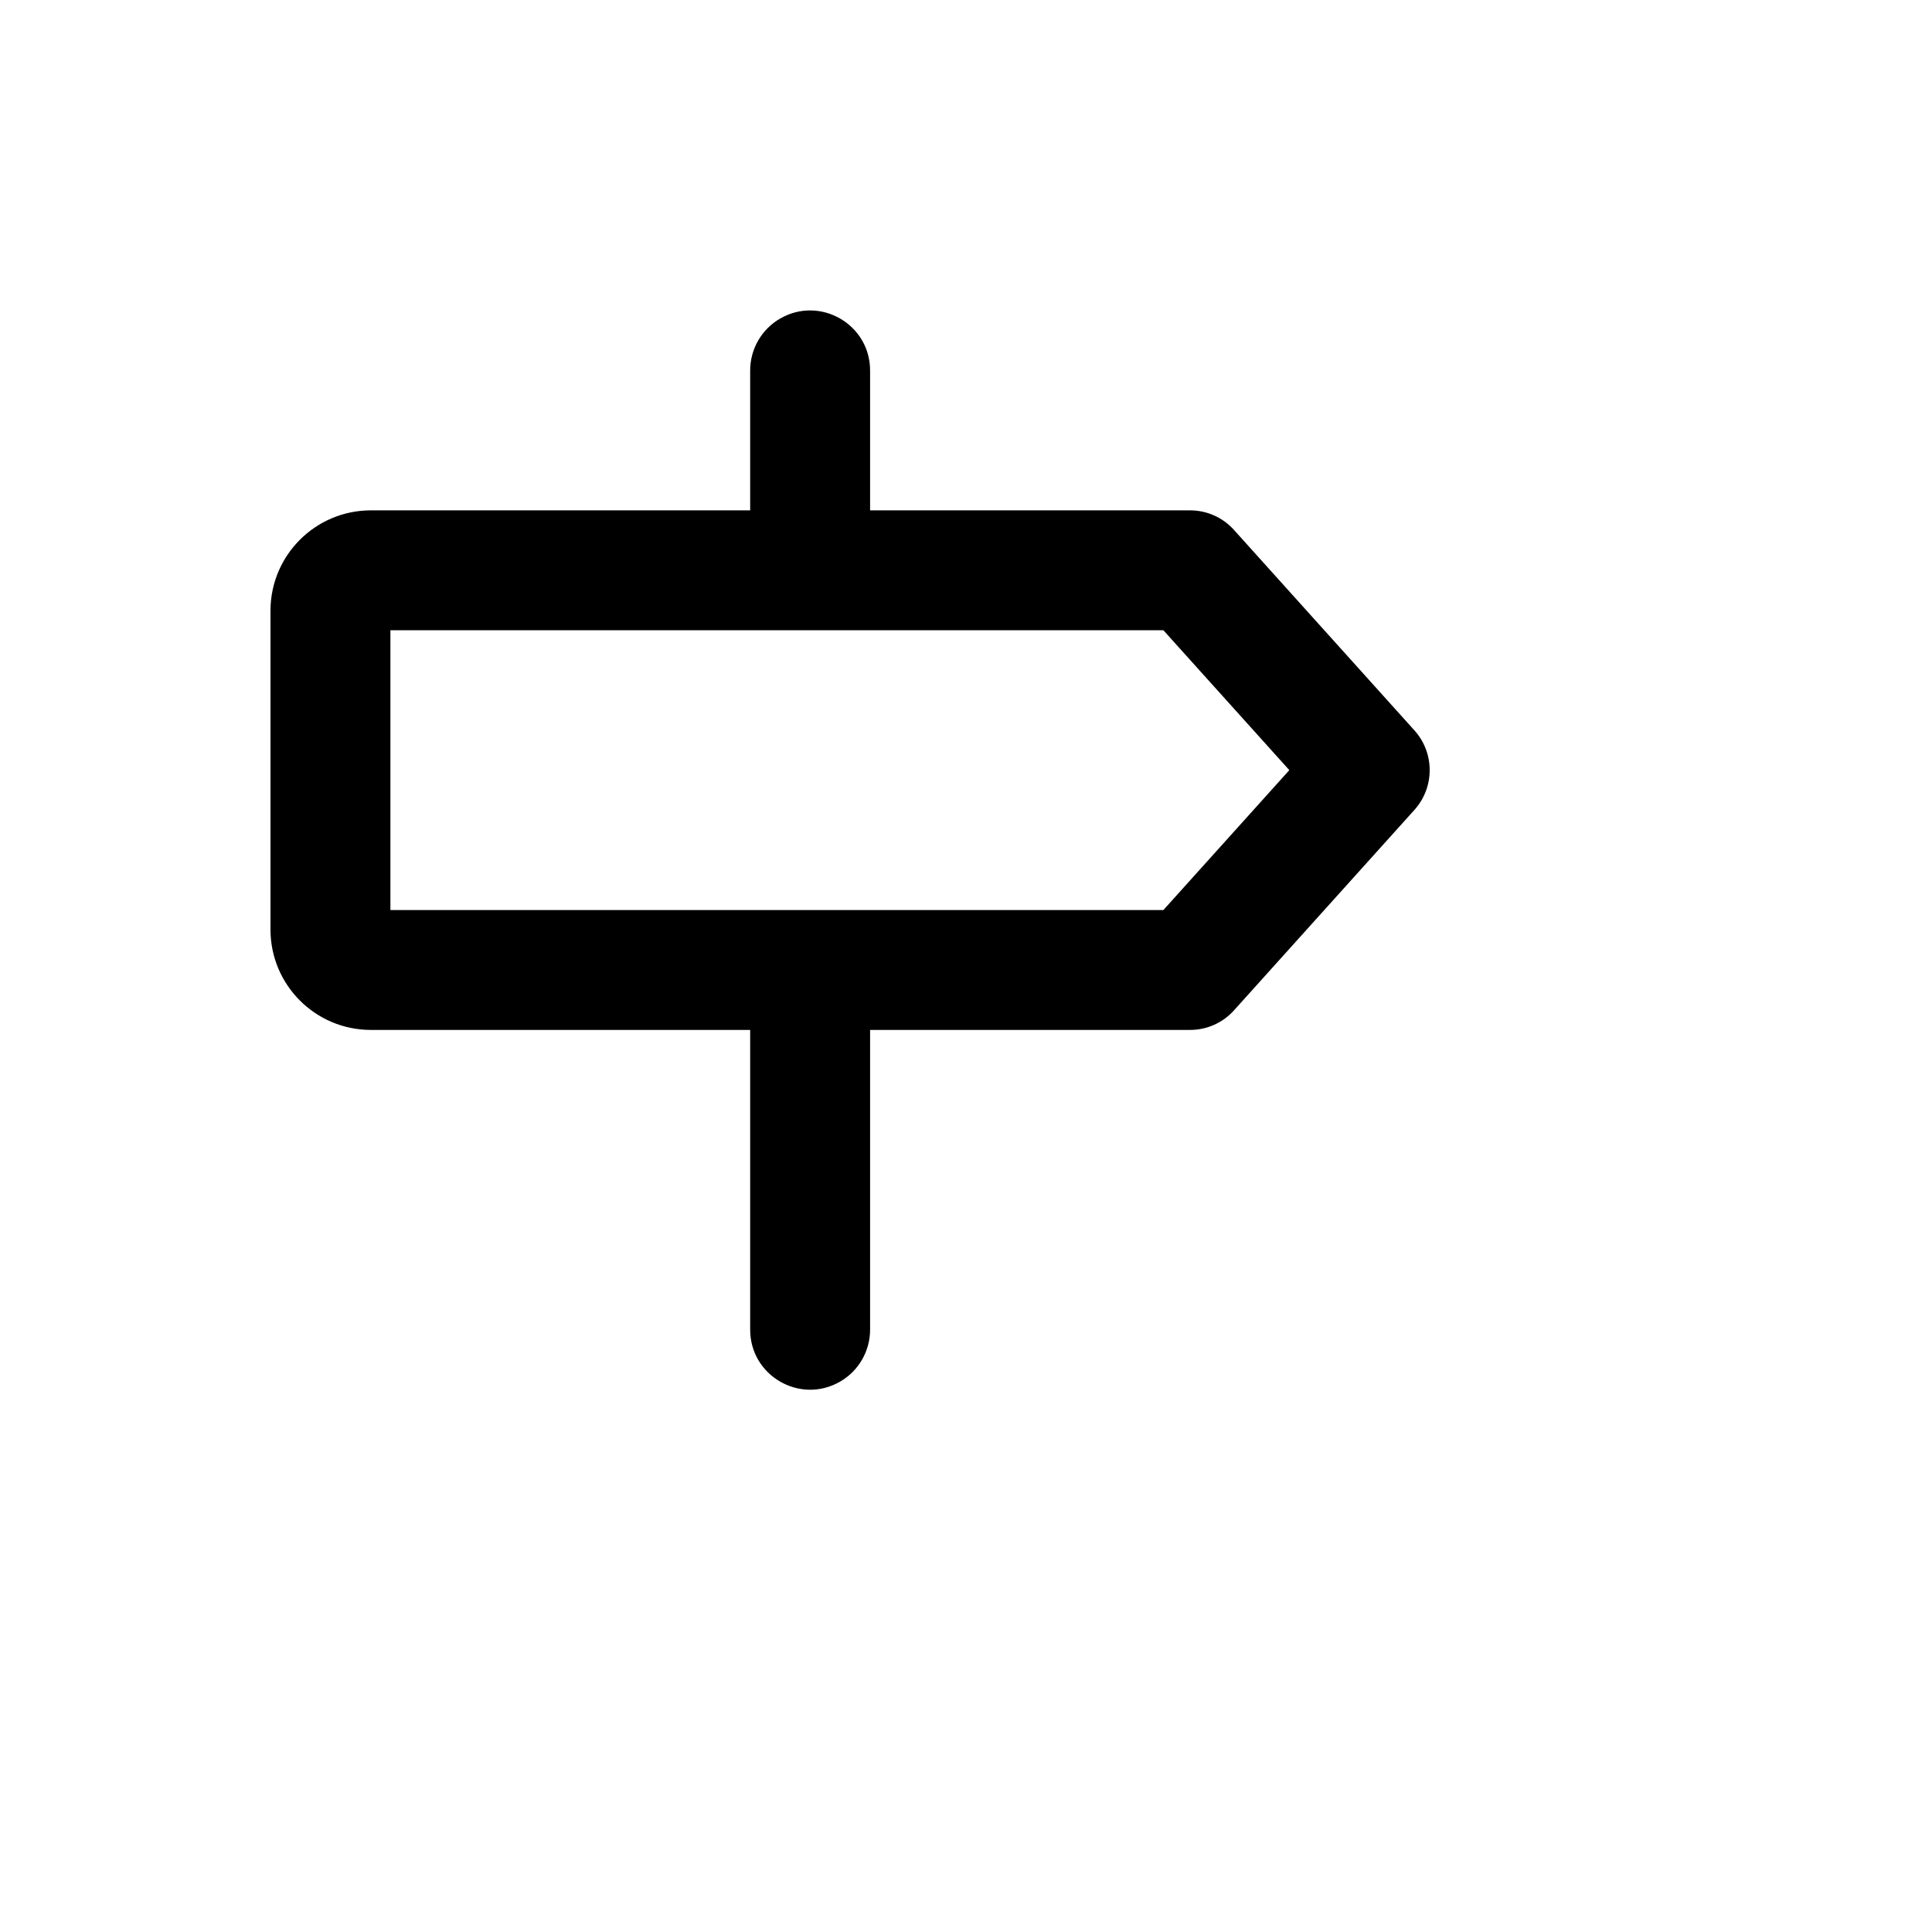 <svg xmlns="http://www.w3.org/2000/svg" version="1.1" xmlns:xlink="http://www.w3.org/1999/xlink" width="100%" height="100%" id="svgWorkerArea" viewBox="-25 -25 625 625" xmlns:idraw="https://idraw.muisca.co" style="background: white;"><defs id="defsdoc"><pattern id="patternBool" x="0" y="0" width="10" height="10" patternUnits="userSpaceOnUse" patternTransform="rotate(35)"><circle cx="5" cy="5" r="4" style="stroke: none;fill: #ff000070;"></circle></pattern></defs><g id="fileImp-870362200" class="cosito"><path id="pathImp-375752148" class="grouped" d="M432.505 211.212C432.505 211.212 374.312 146.565 374.312 146.565 370.675 142.435 365.43 140.079 359.926 140.1 359.926 140.1 256.474 140.1 256.474 140.1 256.474 140.1 256.474 94.847 256.474 94.847 256.474 79.917 240.309 70.586 227.378 78.051 221.376 81.515 217.679 87.918 217.679 94.847 217.679 94.847 217.679 140.1 217.679 140.1 217.679 140.1 94.829 140.1 94.829 140.1 77.011 140.188 62.589 154.608 62.5 172.423 62.5 172.423 62.5 275.859 62.5 275.859 62.589 293.674 77.011 308.094 94.829 308.182 94.829 308.182 217.679 308.182 217.679 308.182 217.679 308.182 217.679 405.153 217.679 405.153 217.679 420.083 233.843 429.414 246.775 421.949 252.776 418.485 256.474 412.082 256.474 405.153 256.474 405.153 256.474 308.182 256.474 308.182 256.474 308.182 359.926 308.182 359.926 308.182 365.43 308.204 370.675 305.847 374.312 301.718 374.312 301.718 432.505 237.071 432.505 237.071 439.165 229.737 439.165 218.545 432.505 211.212 432.505 211.212 432.505 211.212 432.505 211.212M351.359 269.394C351.359 269.394 101.295 269.394 101.295 269.394 101.295 269.394 101.295 178.888 101.295 178.888 101.295 178.888 351.359 178.888 351.359 178.888 351.359 178.888 392.094 224.141 392.094 224.141 392.094 224.141 351.359 269.394 351.359 269.394"></path></g></svg>